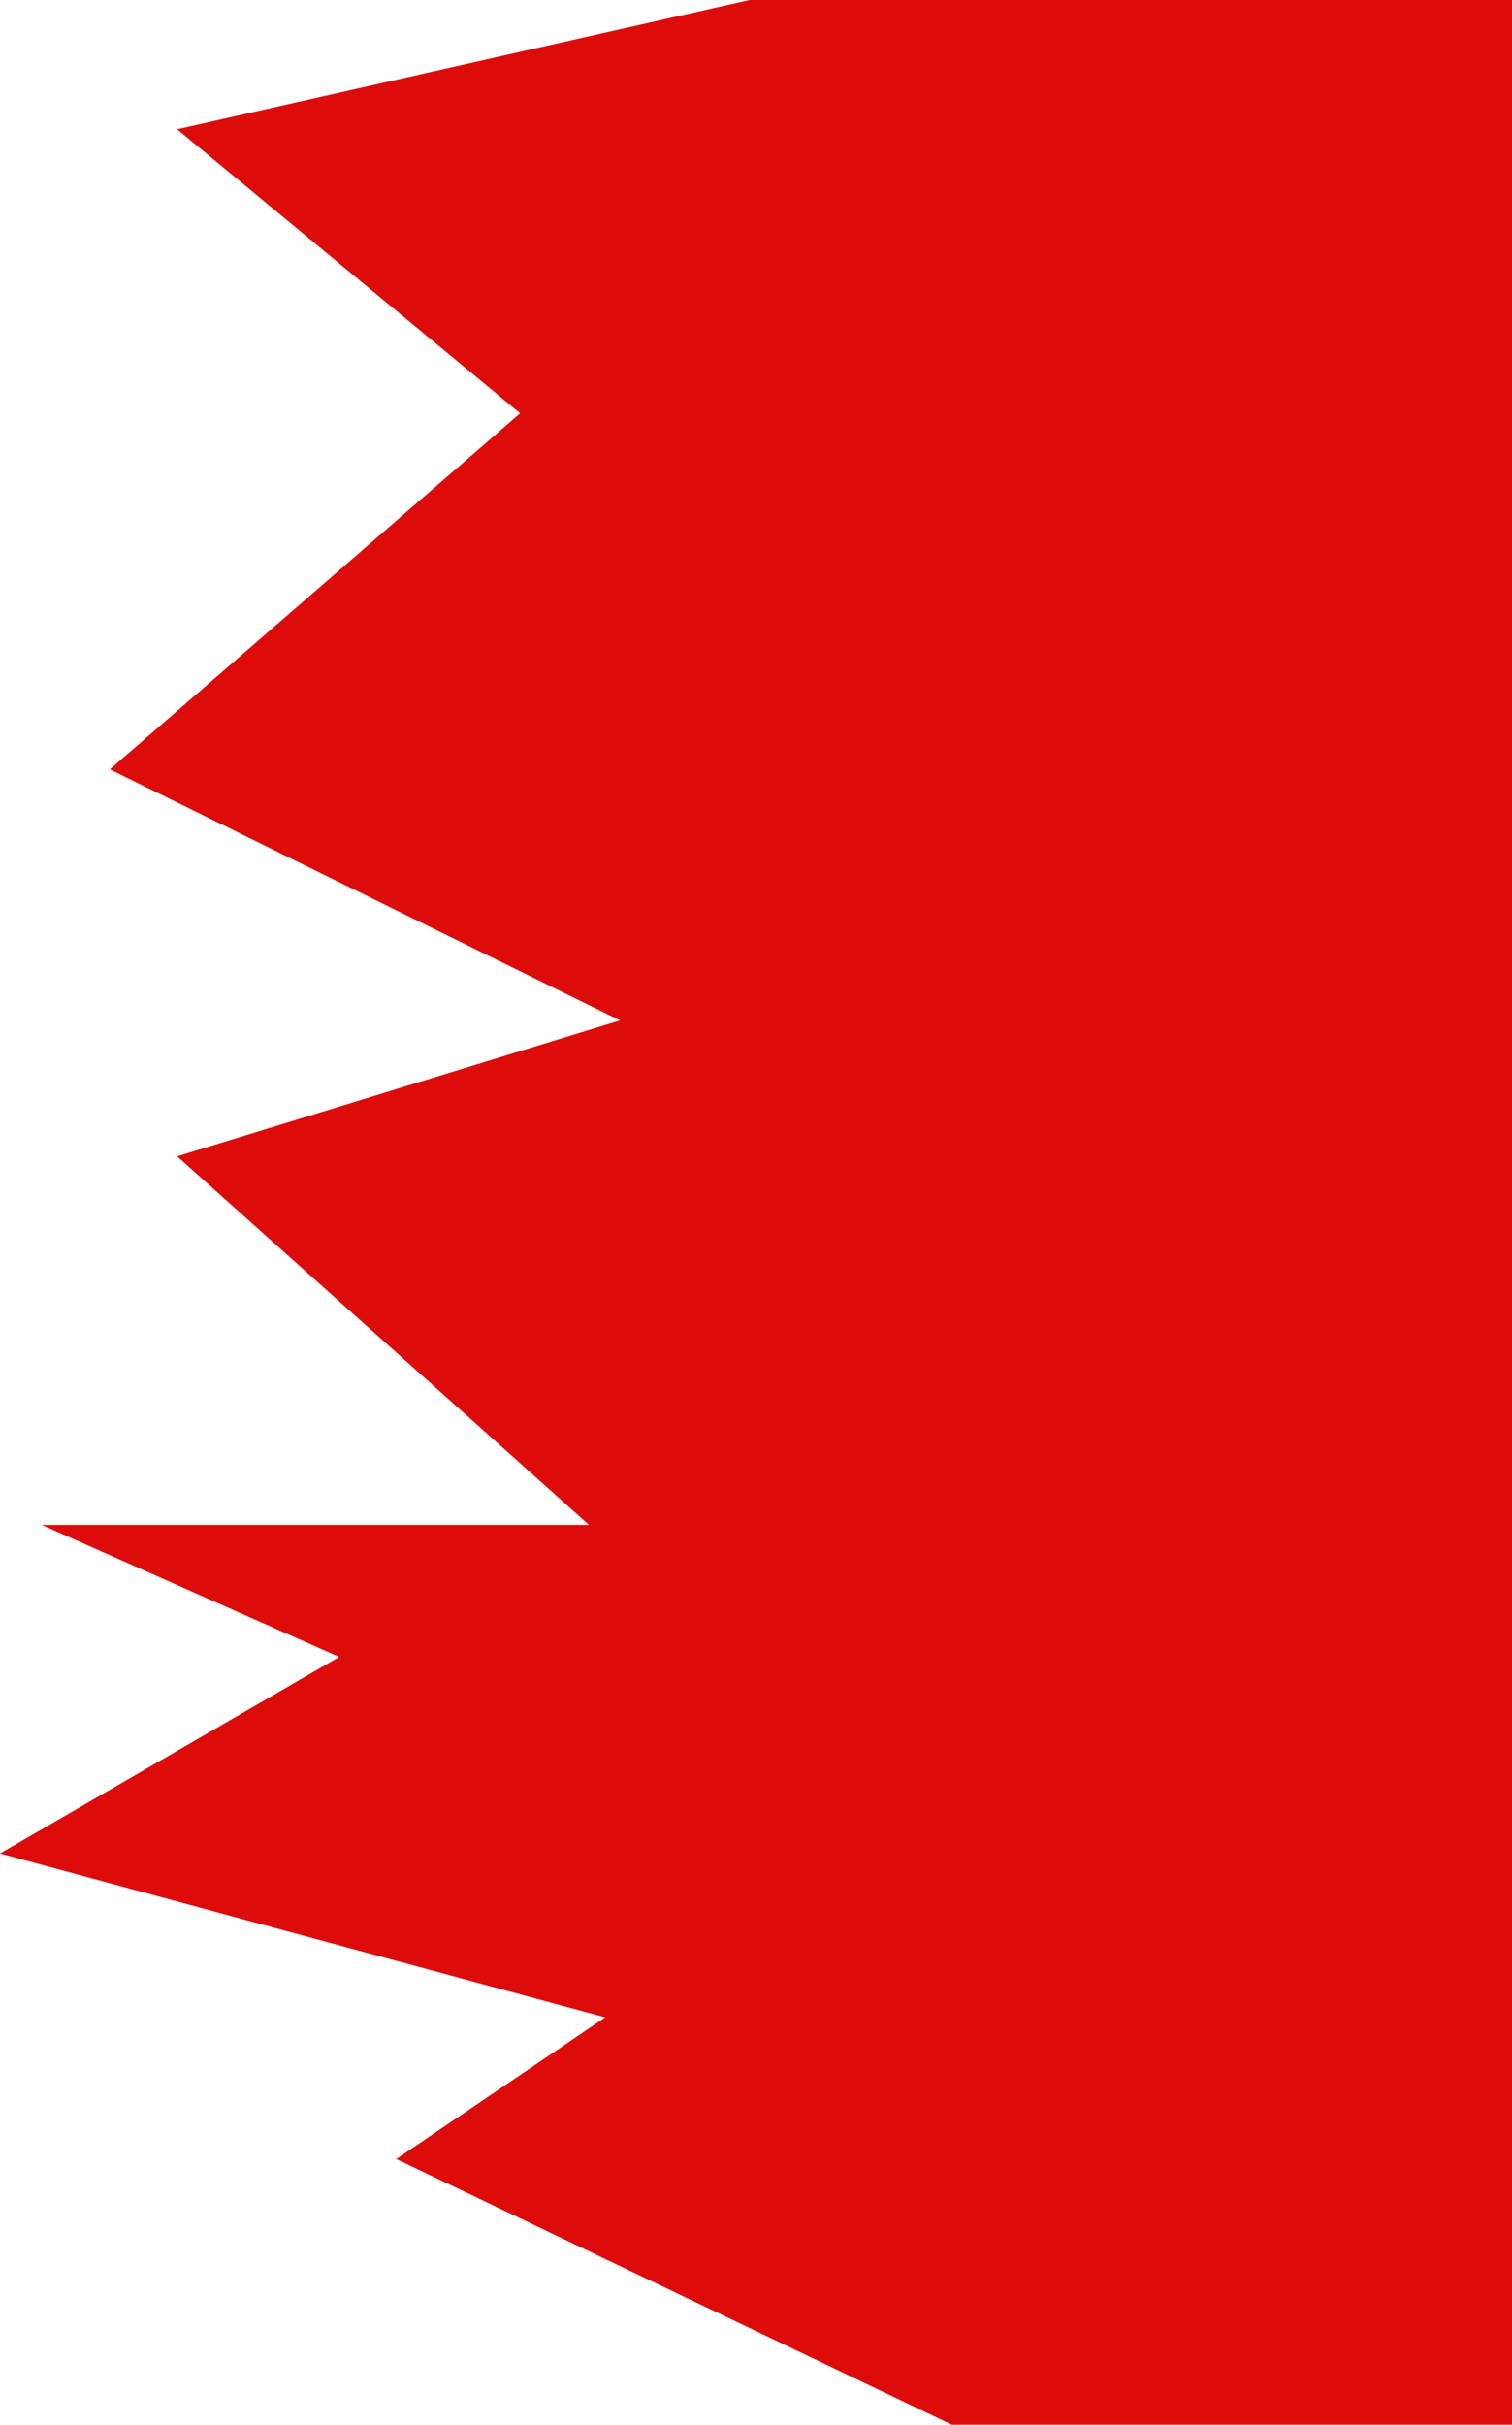 <?xml version="1.0" encoding="UTF-8"?> <svg xmlns="http://www.w3.org/2000/svg" width="765" height="1226" viewBox="0 0 765 1226" fill="none"> <path d="M200.492 1091.66L481.582 1226H765V0H379.248L89.627 65.36L263.172 208.955L55.582 389.002L313.705 515.95L89.627 584.672L297.971 770.996H21.014L171.612 837.8L6.10352e-05 937.169L306.2 1020.02L200.492 1091.66Z" fill="#DE0B0B"></path> </svg> 